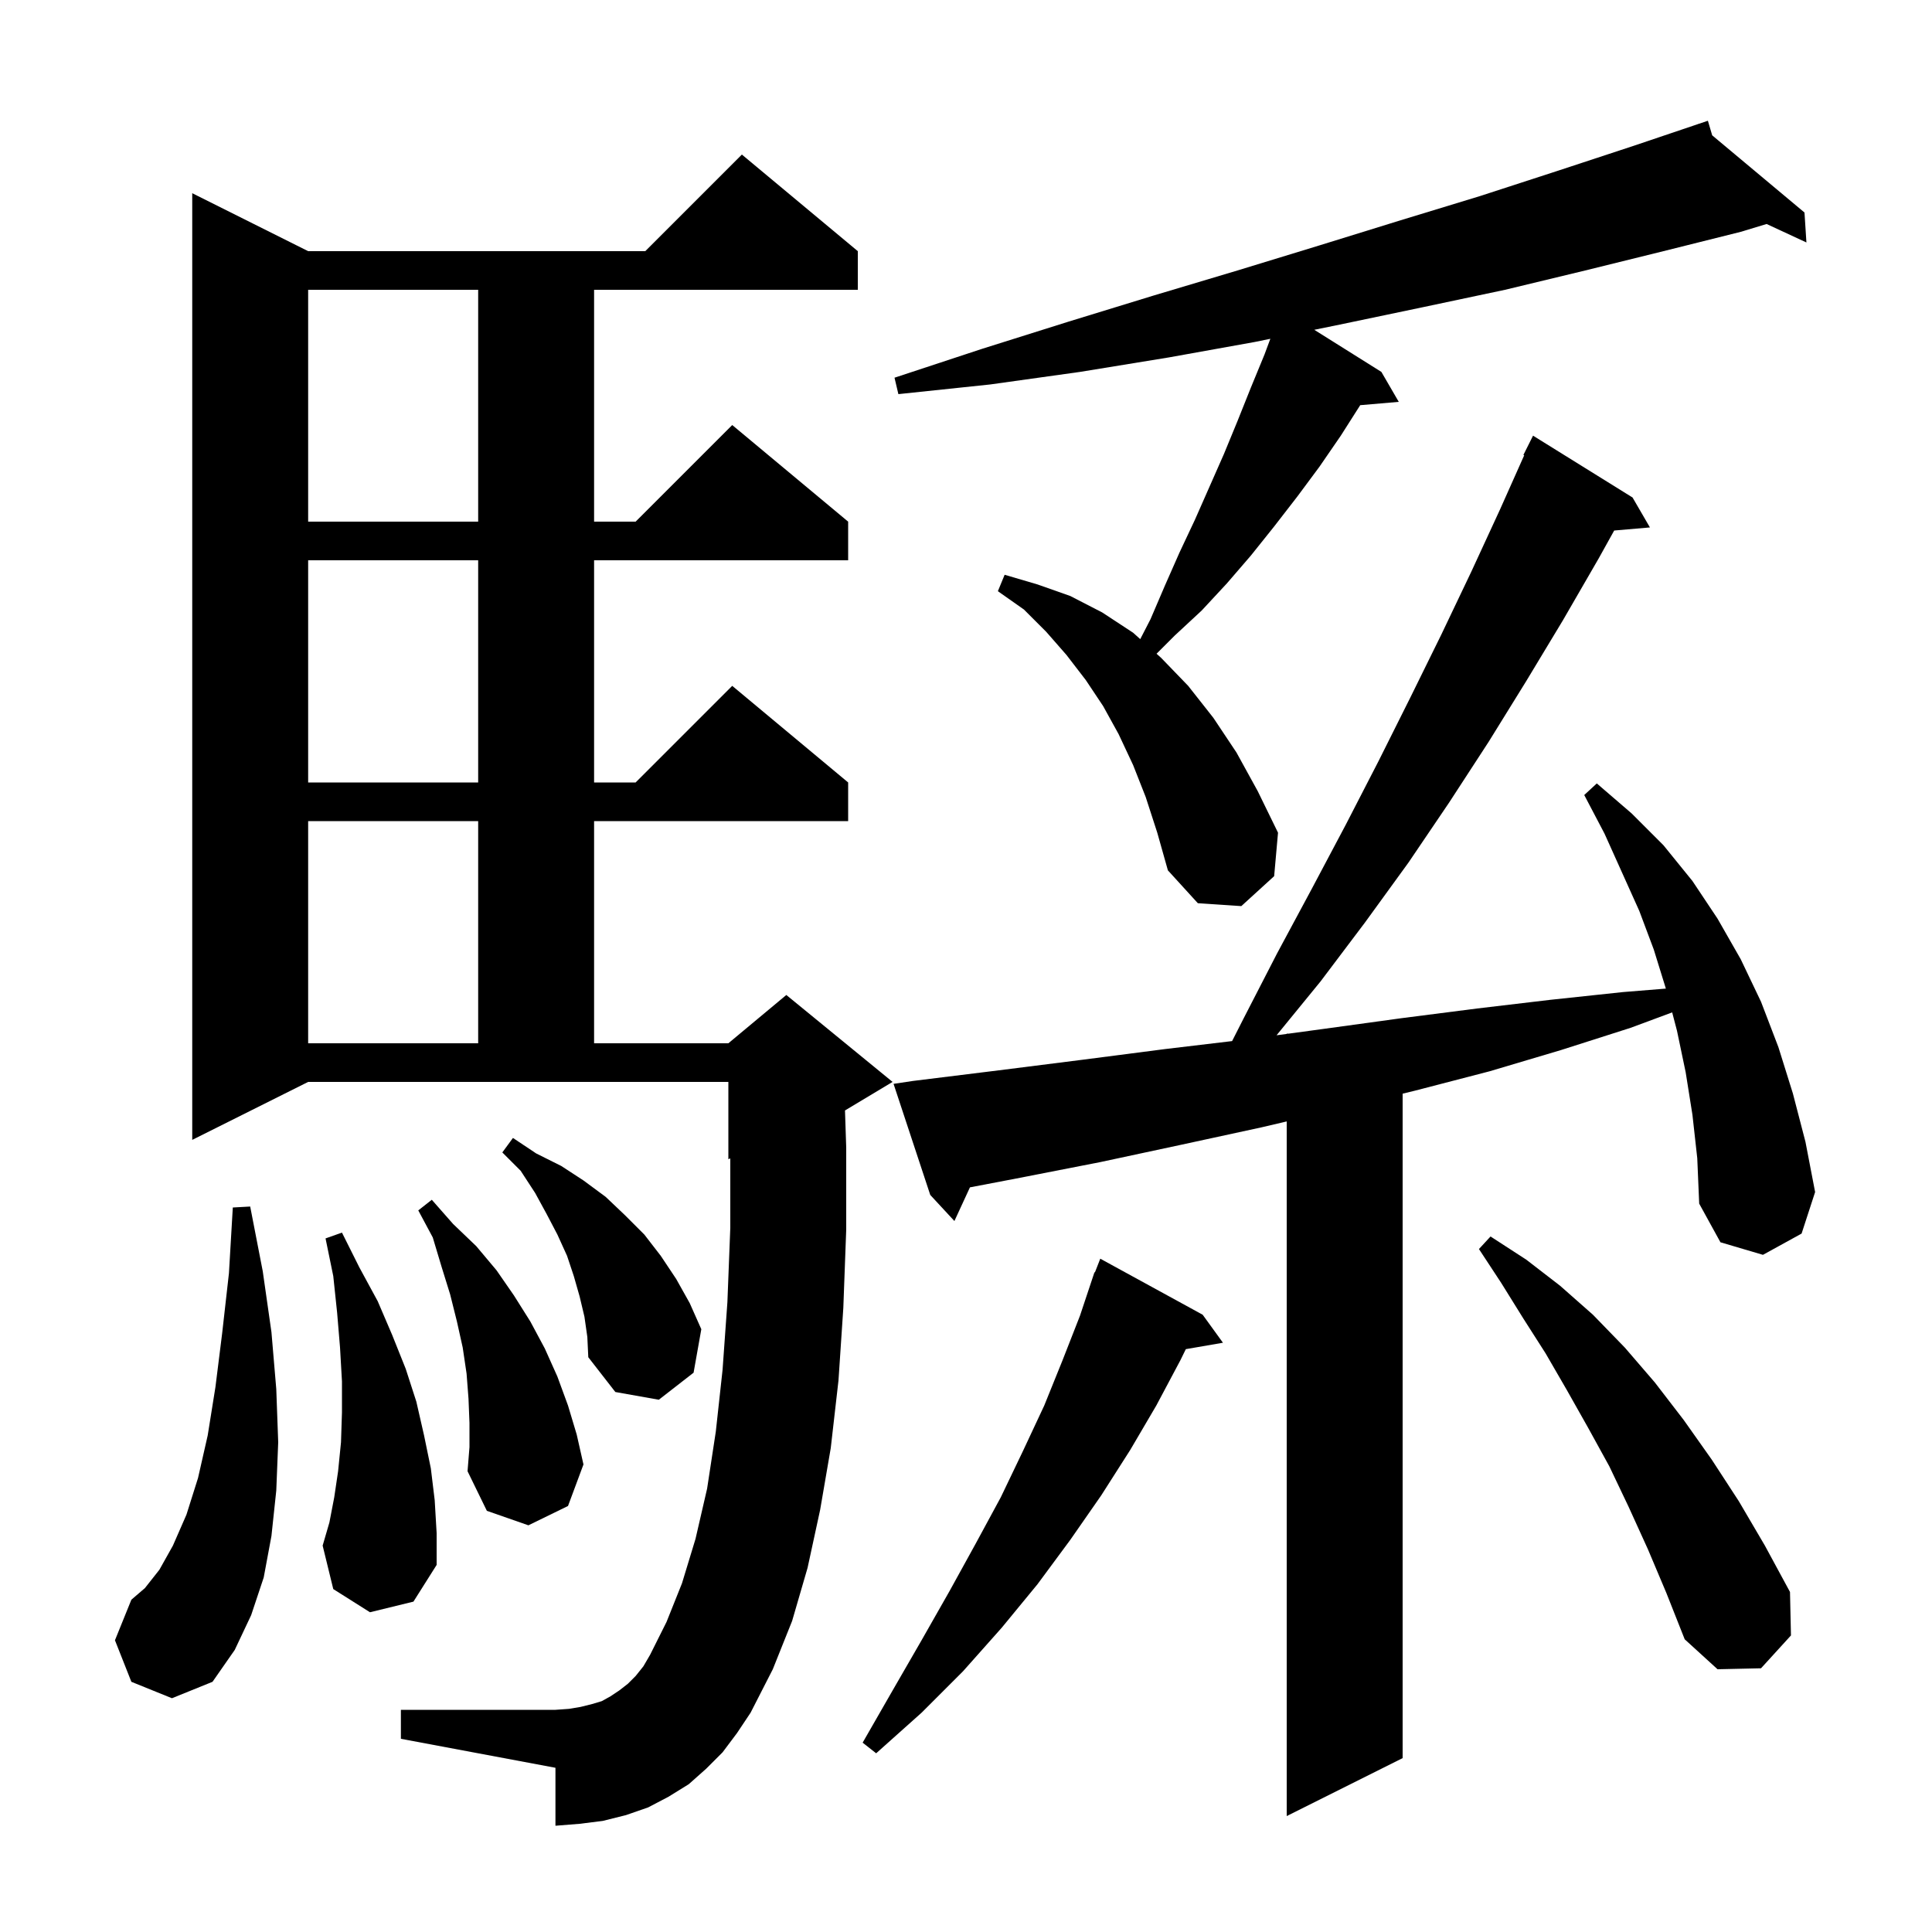 <svg xmlns="http://www.w3.org/2000/svg" xmlns:xlink="http://www.w3.org/1999/xlink" version="1.1" baseProfile="full" viewBox="0 0 200 200" width="200" height="200"><g fill="currentColor"><path d="M 175.2 115.4 L 174.5 111.0 L 173.6 106.7 L 173.103 104.802 L 168.8 106.4 L 161.6 108.7 L 154.2 110.9 L 146.5 112.9 L 145.2 113.217 L 145.2 182.0 L 133.2 188.0 L 133.2 116.09 L 130.6 116.7 L 122.3 118.5 L 113.9 120.3 L 105.2 122.0 L 100.408 122.915 L 98.8 126.4 L 96.3 123.7 L 92.5 112.2 L 94.5 111.9 L 103.4 110.8 L 112.1 109.7 L 120.6 108.6 L 127.547 107.773 L 128.7 105.5 L 132.2 98.7 L 135.8 92.0 L 139.3 85.4 L 142.7 78.8 L 146.0 72.2 L 149.2 65.7 L 152.3 59.2 L 155.3 52.7 L 157.784 47.133 L 157.7 47.1 L 158.7 45.1 L 169.0 51.5 L 170.8 54.6 L 167.101 54.919 L 165.5 57.8 L 161.8 64.2 L 158.0 70.5 L 154.1 76.8 L 150.0 83.1 L 145.8 89.3 L 141.3 95.5 L 136.7 101.6 L 132.149 107.172 L 133.2 107.03 L 133.2 107.0 L 133.418 107.0 L 137.1 106.5 L 145.1 105.4 L 152.9 104.4 L 160.5 103.5 L 168.0 102.7 L 172.45 102.339 L 171.2 98.3 L 169.7 94.3 L 166.1 86.3 L 164.0 82.3 L 165.3 81.1 L 168.9 84.2 L 172.2 87.5 L 175.2 91.2 L 177.8 95.1 L 180.2 99.3 L 182.3 103.7 L 184.1 108.4 L 185.6 113.2 L 186.9 118.2 L 187.9 123.4 L 186.5 127.7 L 182.5 129.9 L 178.1 128.6 L 175.9 124.6 L 175.7 119.9 Z M 124.5 136.1 L 126.6 139.0 L 122.757 139.663 L 122.2 140.8 L 119.7 145.5 L 117.0 150.1 L 114.0 154.8 L 110.8 159.4 L 107.4 164.0 L 103.7 168.5 L 99.7 173.0 L 95.4 177.3 L 90.7 181.5 L 89.3 180.4 L 92.4 175.0 L 95.4 169.8 L 98.3 164.7 L 101.0 159.8 L 103.6 155.0 L 105.9 150.2 L 108.1 145.5 L 110.0 140.8 L 111.8 136.2 L 113.3 131.7 L 113.345 131.718 L 113.9 130.3 Z M 74.8 181.4 L 73.1 183.1 L 71.3 184.7 L 69.2 186.0 L 67.1 187.1 L 64.8 187.9 L 62.4 188.5 L 60.0 188.8 L 57.5 189.0 L 57.5 183.0 L 41.5 180.0 L 41.5 177.0 L 57.5 177.0 L 58.9 176.9 L 60.1 176.7 L 61.3 176.4 L 62.3 176.1 L 63.2 175.6 L 64.1 175.0 L 65.0 174.3 L 65.8 173.5 L 66.6 172.5 L 67.3 171.3 L 69.0 167.9 L 70.6 163.9 L 72.0 159.3 L 73.2 154.1 L 74.1 148.2 L 74.8 141.8 L 75.3 134.8 L 75.6 127.1 L 75.6 119.917 L 75.4 120.0 L 75.4 112.0 L 31.9 112.0 L 19.9 118.0 L 19.9 20.0 L 31.9 26.0 L 66.8 26.0 L 76.8 16.0 L 88.8 26.0 L 88.8 30.0 L 61.5 30.0 L 61.5 54.0 L 65.8 54.0 L 75.8 44.0 L 87.8 54.0 L 87.8 58.0 L 61.5 58.0 L 61.5 81.0 L 65.8 81.0 L 75.8 71.0 L 87.8 81.0 L 87.8 85.0 L 61.5 85.0 L 61.5 108.0 L 75.4 108.0 L 81.4 103.0 L 92.4 112.0 L 87.473 114.956 L 87.6 118.8 L 87.6 127.3 L 87.3 135.4 L 86.8 142.9 L 86.0 149.9 L 84.9 156.3 L 83.6 162.3 L 82.0 167.8 L 80.0 172.8 L 77.7 177.3 L 76.3 179.4 Z M 13.6 174.1 L 11.9 169.8 L 13.6 165.6 L 15.0 164.4 L 16.5 162.5 L 17.9 160.0 L 19.3 156.8 L 20.5 153.0 L 21.5 148.6 L 22.3 143.6 L 23.0 138.0 L 23.7 131.8 L 24.1 125.0 L 25.9 124.9 L 27.2 131.6 L 28.1 137.9 L 28.6 143.8 L 28.8 149.3 L 28.6 154.3 L 28.1 159.0 L 27.3 163.3 L 26.0 167.2 L 24.3 170.8 L 22.0 174.1 L 17.8 175.8 Z M 170.6 160.4 L 168.6 156.0 L 166.6 151.8 L 164.4 147.8 L 162.2 143.9 L 160.0 140.1 L 157.7 136.5 L 155.4 132.8 L 153.1 129.3 L 154.3 128.0 L 158.0 130.4 L 161.5 133.1 L 164.9 136.1 L 168.2 139.5 L 171.3 143.1 L 174.3 147.0 L 177.2 151.1 L 180.0 155.4 L 182.7 160.0 L 185.3 164.8 L 185.4 169.3 L 182.3 172.7 L 177.8 172.8 L 174.4 169.7 L 172.5 164.9 Z M 38.3 166.9 L 34.5 164.5 L 33.4 160.0 L 34.1 157.6 L 34.6 155.0 L 35.0 152.3 L 35.3 149.3 L 35.4 146.2 L 35.4 143.0 L 35.2 139.5 L 34.9 135.9 L 34.5 132.1 L 33.7 128.2 L 35.4 127.6 L 37.2 131.2 L 39.1 134.7 L 40.6 138.2 L 42.0 141.7 L 43.1 145.1 L 43.9 148.6 L 44.6 152.0 L 45.0 155.3 L 45.2 158.7 L 45.2 162.0 L 42.8 165.8 Z M 48.6 147.3 L 48.5 144.8 L 48.3 142.2 L 47.9 139.5 L 47.3 136.8 L 46.6 134.0 L 45.7 131.1 L 44.8 128.1 L 43.3 125.3 L 44.7 124.2 L 46.9 126.7 L 49.3 129.0 L 51.4 131.5 L 53.2 134.1 L 54.9 136.8 L 56.4 139.6 L 57.7 142.5 L 58.8 145.5 L 59.7 148.5 L 60.4 151.6 L 58.8 155.9 L 54.7 157.9 L 50.4 156.4 L 48.4 152.3 L 48.6 149.8 Z M 60.5 136.3 L 60.0 134.2 L 59.4 132.1 L 58.7 130.0 L 57.7 127.8 L 56.6 125.7 L 55.4 123.5 L 53.9 121.2 L 52.0 119.3 L 53.1 117.8 L 55.5 119.4 L 58.1 120.7 L 60.4 122.2 L 62.7 123.9 L 64.7 125.8 L 66.7 127.8 L 68.4 130.0 L 70.0 132.4 L 71.4 134.9 L 72.6 137.6 L 71.8 142.1 L 68.2 144.9 L 63.7 144.1 L 60.9 140.5 L 60.8 138.4 Z M 31.9 85.0 L 31.9 108.0 L 49.5 108.0 L 49.5 85.0 Z M 118.6 82.5 L 117.3 79.2 L 115.8 76.0 L 114.2 73.1 L 112.4 70.4 L 110.4 67.8 L 108.3 65.4 L 106.0 63.1 L 103.3 61.2 L 104.0 59.5 L 107.4 60.5 L 110.8 61.7 L 114.1 63.4 L 117.3 65.5 L 118.038 66.162 L 119.1 64.1 L 120.6 60.6 L 122.1 57.2 L 123.7 53.8 L 126.7 47.0 L 128.1 43.6 L 129.5 40.1 L 130.9 36.7 L 131.505 35.072 L 129.9 35.4 L 121.0 37.0 L 111.8 38.5 L 102.5 39.8 L 93.0 40.8 L 92.6 39.1 L 101.7 36.1 L 110.6 33.3 L 119.4 30.6 L 128.1 28.0 L 136.6 25.4 L 145.0 22.8 L 153.2 20.3 L 161.2 17.7 L 169.1 15.1 L 175.813 12.833 L 175.8 12.8 L 175.832 12.827 L 176.8 12.5 L 177.246 14.01 L 186.8 22.0 L 187.0 25.1 L 182.878 23.188 L 180.2 24.0 L 172.2 26.0 L 164.1 28.0 L 155.8 30.0 L 147.3 31.8 L 138.7 33.6 L 136.053 34.141 L 143.0 38.5 L 144.8 41.6 L 140.808 41.944 L 138.8 45.1 L 136.6 48.3 L 134.3 51.4 L 131.9 54.5 L 129.5 57.5 L 127.0 60.4 L 124.4 63.2 L 121.6 65.8 L 119.725 67.675 L 120.2 68.1 L 123.0 71.0 L 125.6 74.3 L 128.0 77.9 L 130.2 81.9 L 132.3 86.2 L 131.9 90.7 L 128.5 93.8 L 124.0 93.5 L 120.9 90.1 L 119.8 86.2 Z M 31.9 58.0 L 31.9 81.0 L 49.5 81.0 L 49.5 58.0 Z M 31.9 30.0 L 31.9 54.0 L 49.5 54.0 L 49.5 30.0 Z "/></g></svg>